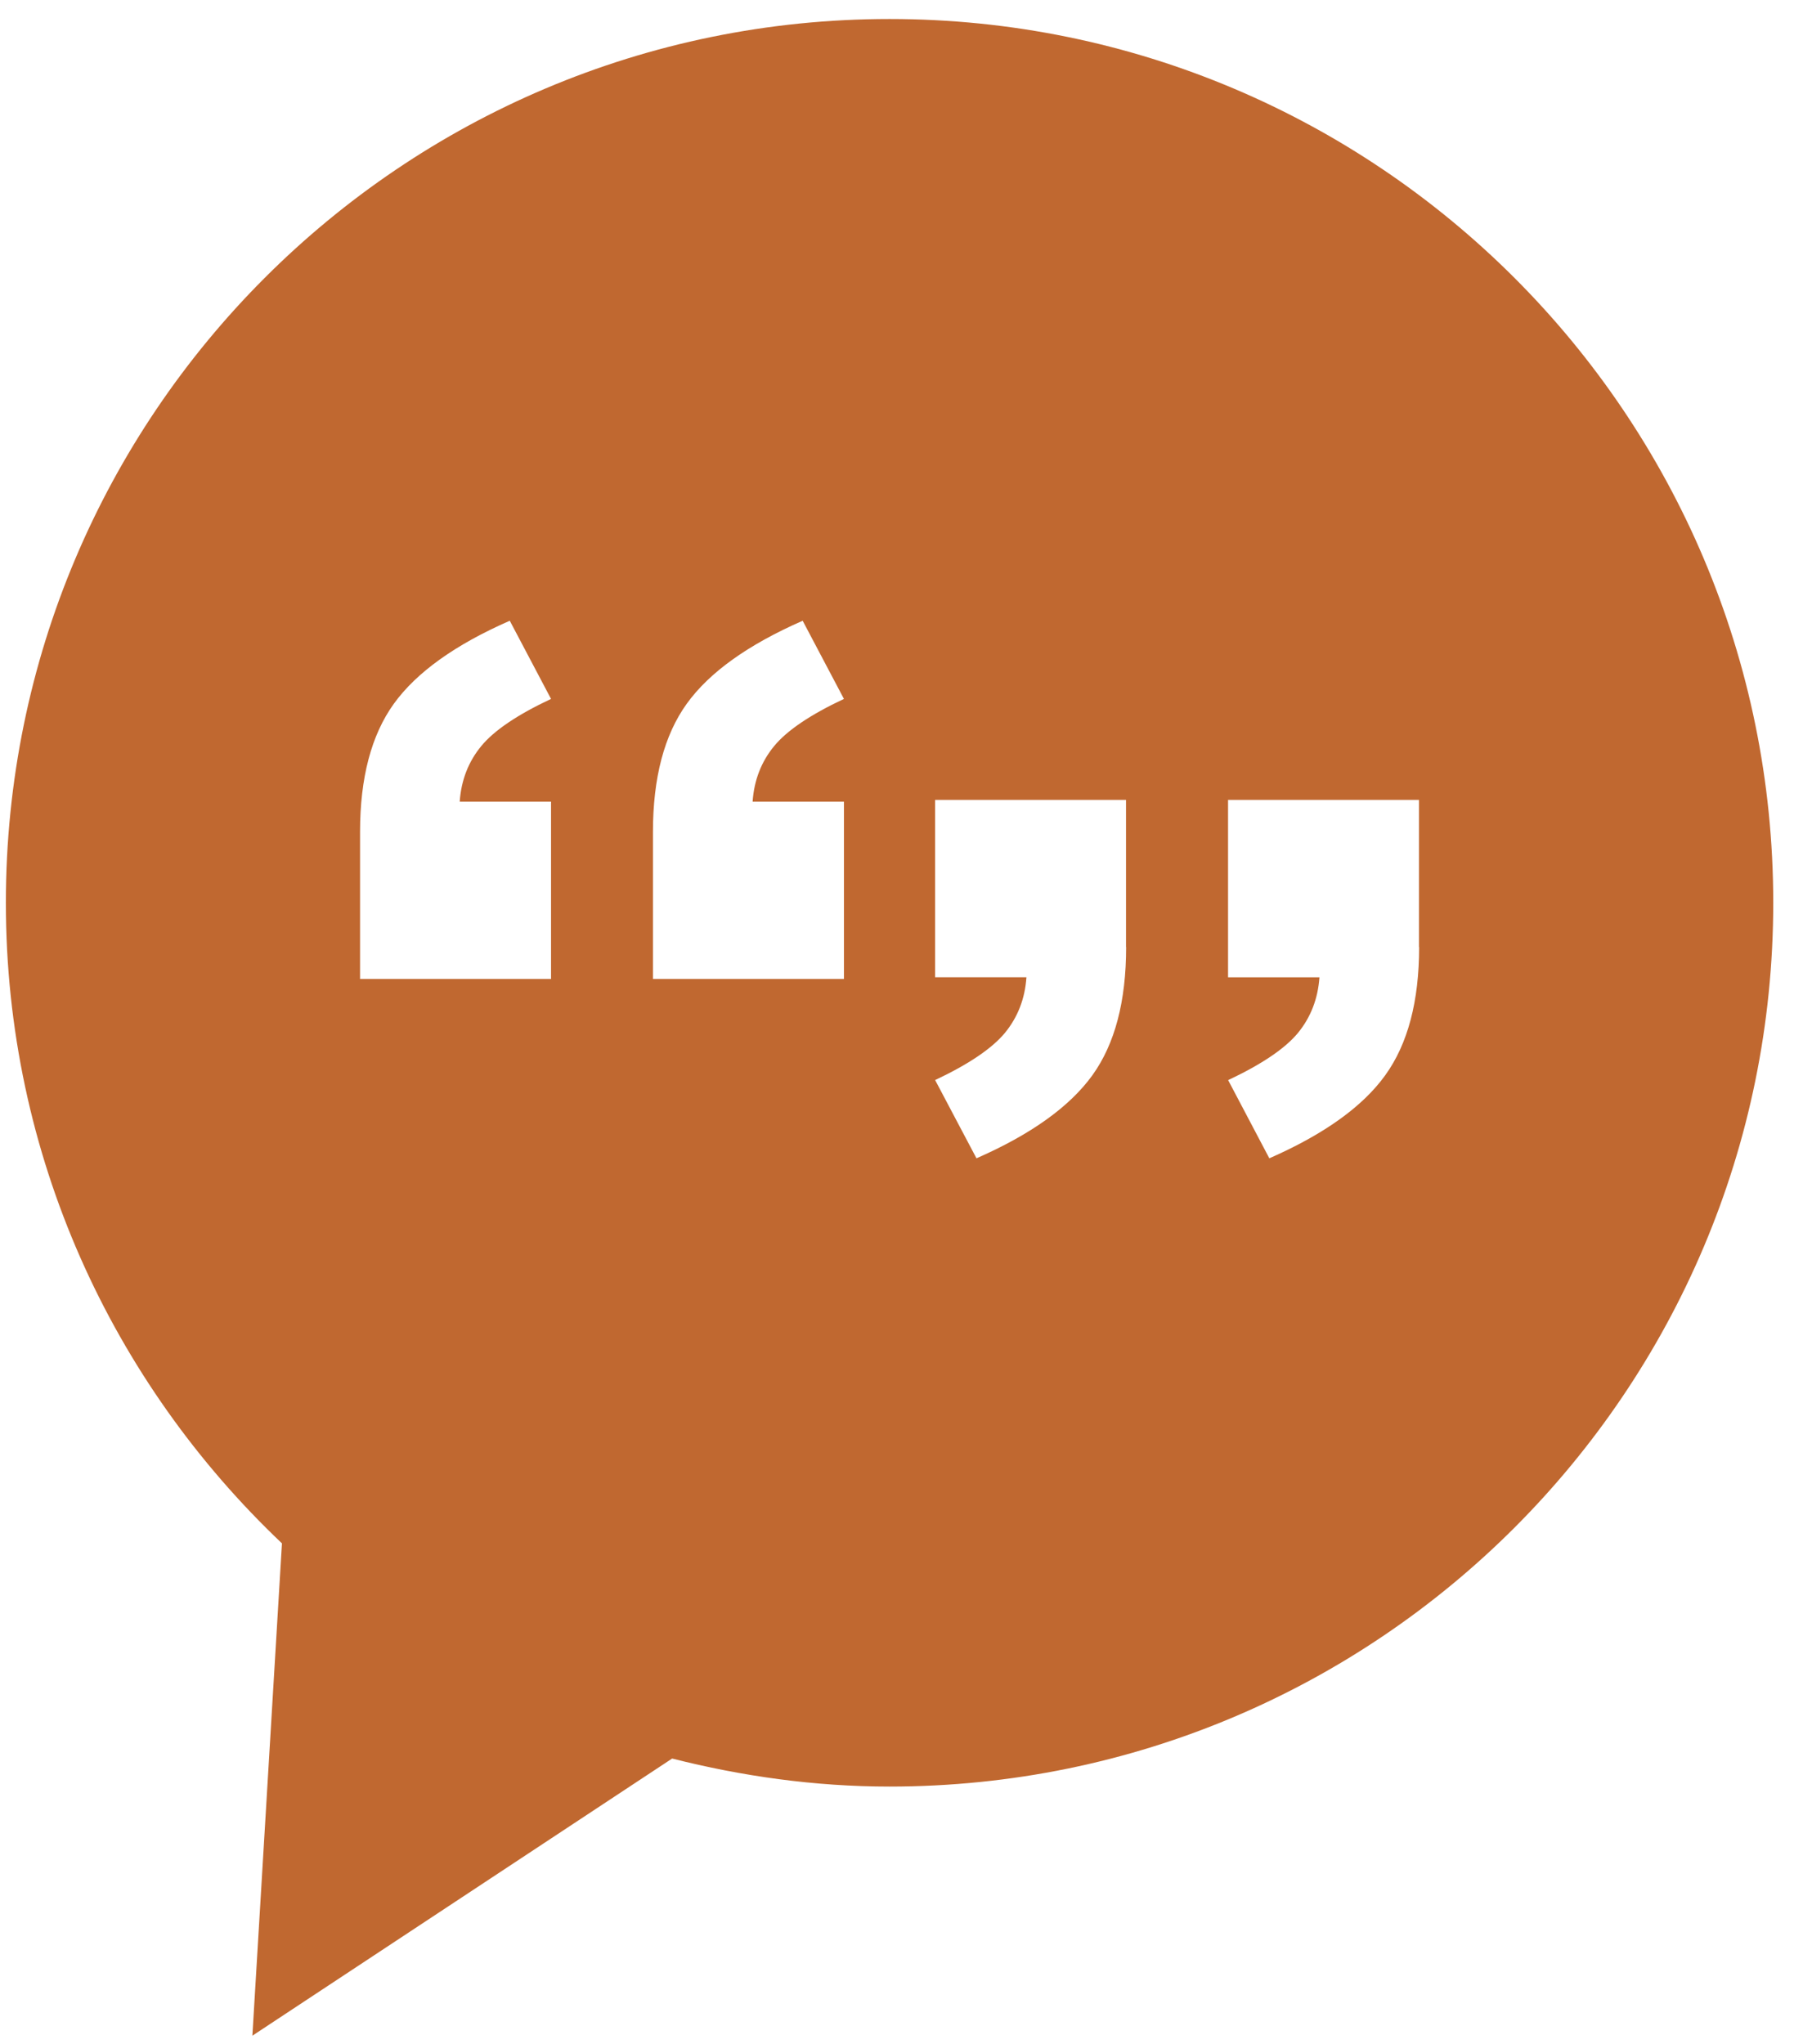 <?xml version="1.0" encoding="UTF-8"?>
<svg width="79px" height="90px" viewBox="0 0 79 90" version="1.1" xmlns="http://www.w3.org/2000/svg" xmlns:xlink="http://www.w3.org/1999/xlink">
    <!-- Generator: Sketch 48.2 (47327) - http://www.bohemiancoding.com/sketch -->
    <title>Shape</title>
    <desc>Created with Sketch.</desc>
    <defs></defs>
    <g id="Page-1" stroke="none" stroke-width="1" fill="none" fill-rule="evenodd">
        <path d="M39.172,0.837 C17.682,0.837 0.258,18.261 0.258,39.751 C0.258,50.868 4.943,60.868 12.416,67.954 L11.114,89.631 L29.598,77.428 C32.666,78.205 35.862,78.662 39.172,78.662 C60.666,78.662 78.086,61.242 78.086,39.748 C78.089,18.26 60.665,0.837 39.172,0.837 Z M24.265,35.297 L24.265,43.105 L15.855,43.105 L15.855,36.631 C15.855,34.246 16.351,32.365 17.344,30.985 C18.34,29.606 20.038,28.388 22.448,27.331 L24.265,30.773 C22.783,31.469 21.758,32.162 21.191,32.851 C20.624,33.541 20.308,34.356 20.244,35.297 L24.265,35.297 Z M37.164,35.297 L37.164,43.105 L28.753,43.105 L28.753,36.631 C28.753,34.246 29.249,32.365 30.242,30.985 C31.234,29.606 32.936,28.388 35.346,27.331 L37.163,30.773 C35.681,31.469 34.656,32.162 34.089,32.851 C33.522,33.54 33.206,34.356 33.142,35.297 L37.164,35.297 Z M49.59,41.697 C49.59,44.082 49.097,45.963 48.104,47.343 C47.108,48.722 45.41,49.943 43,51 L41.179,47.555 C42.661,46.856 43.683,46.163 44.253,45.477 C44.82,44.784 45.136,43.969 45.2,43.028 L41.178,43.028 L41.178,35.22 L49.585,35.22 L49.585,41.697 L49.59,41.697 Z M62.492,41.697 C62.492,44.082 61.996,45.963 61,47.343 C60.008,48.722 58.306,49.943 55.896,51 L54.082,47.558 C55.564,46.859 56.589,46.166 57.156,45.48 C57.723,44.787 58.036,43.972 58.103,43.031 L54.078,43.031 L54.078,35.22 L62.485,35.22 L62.485,41.697 L62.492,41.697 Z" id="Shape" fill="#C06830" fill-rule="nonzero"></path>
    </g>
</svg>
